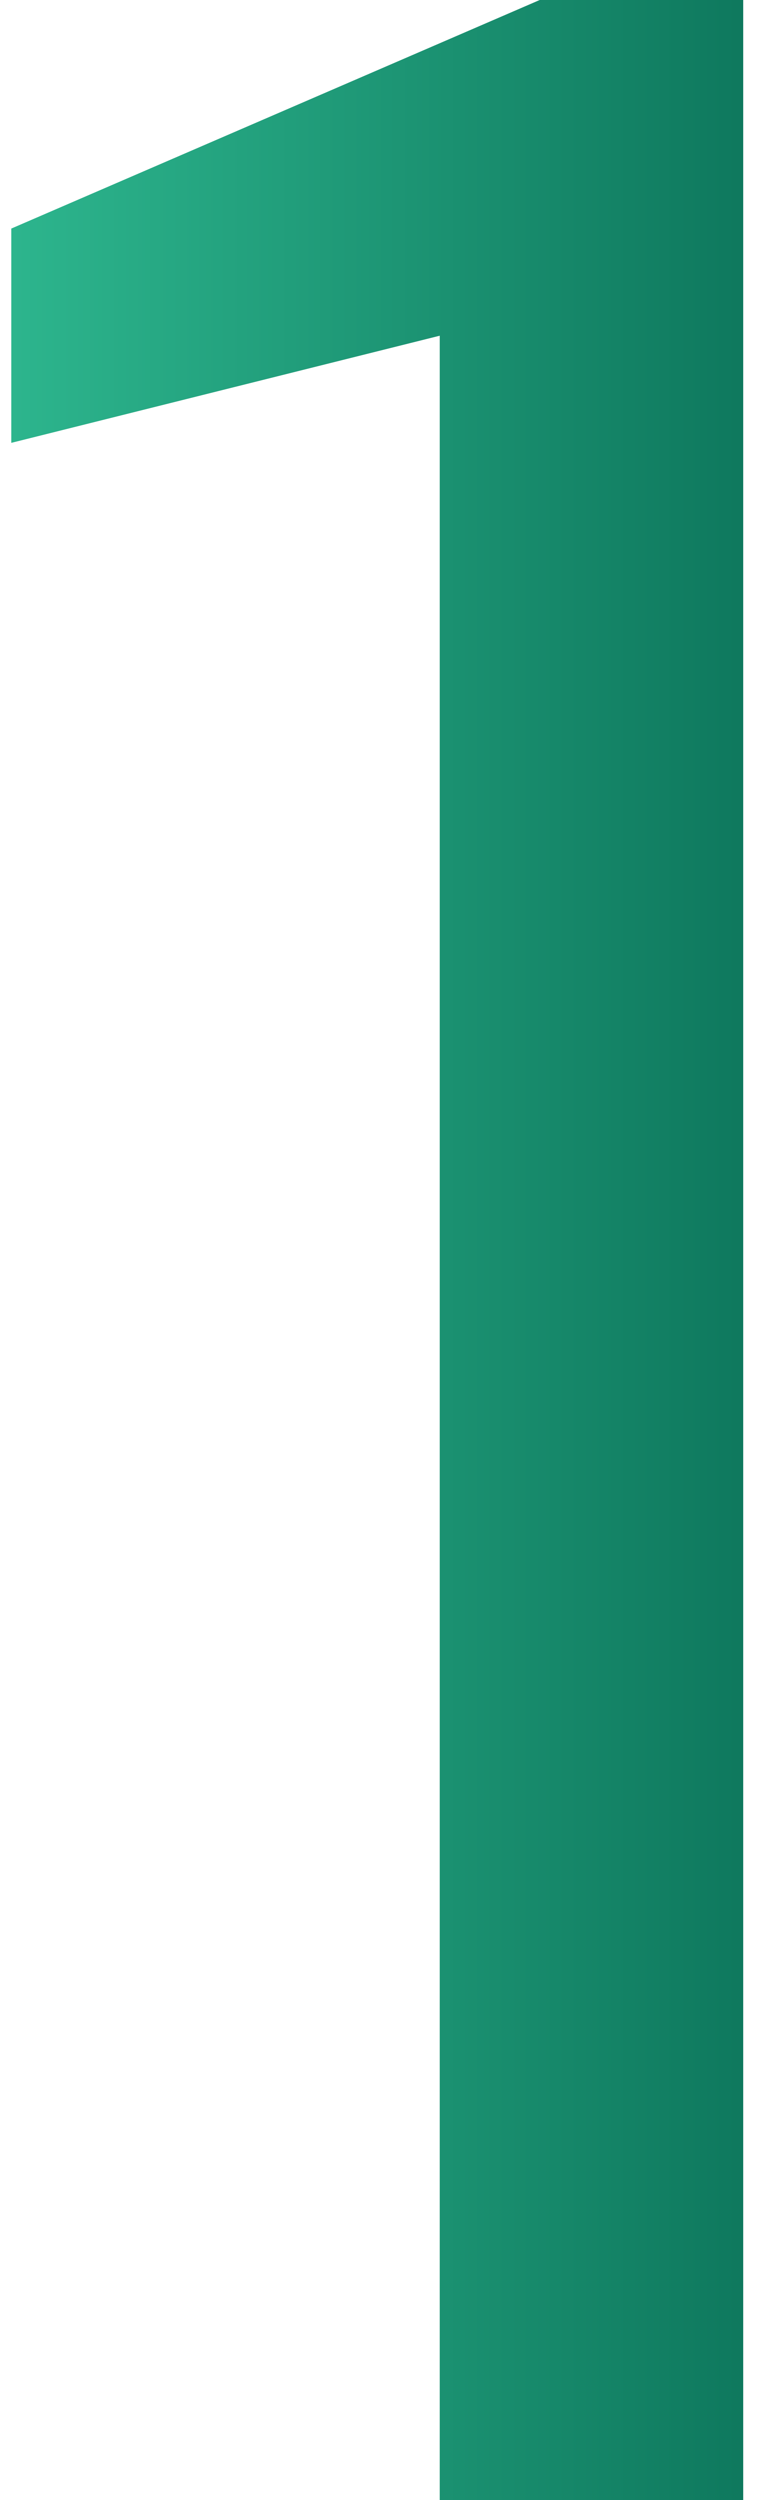<?xml version="1.0" encoding="UTF-8"?> <svg xmlns="http://www.w3.org/2000/svg" width="28" height="91" viewBox="0 0 28 91" fill="none"><path d="M16.011 91L16.011 12.22L0.411 16.12L0.411 8.32L19.651 -6.23476e-06L27.061 -6.24599e-06L27.061 91L16.011 91Z" fill="url(#paint0_linear_6649_9461)"></path><defs><linearGradient id="paint0_linear_6649_9461" x1="-4" y1="46.667" x2="37" y2="46.667" gradientUnits="userSpaceOnUse"><stop stop-color="#32BF95"></stop><stop offset="1" stop-color="#03624C"></stop></linearGradient></defs></svg> 